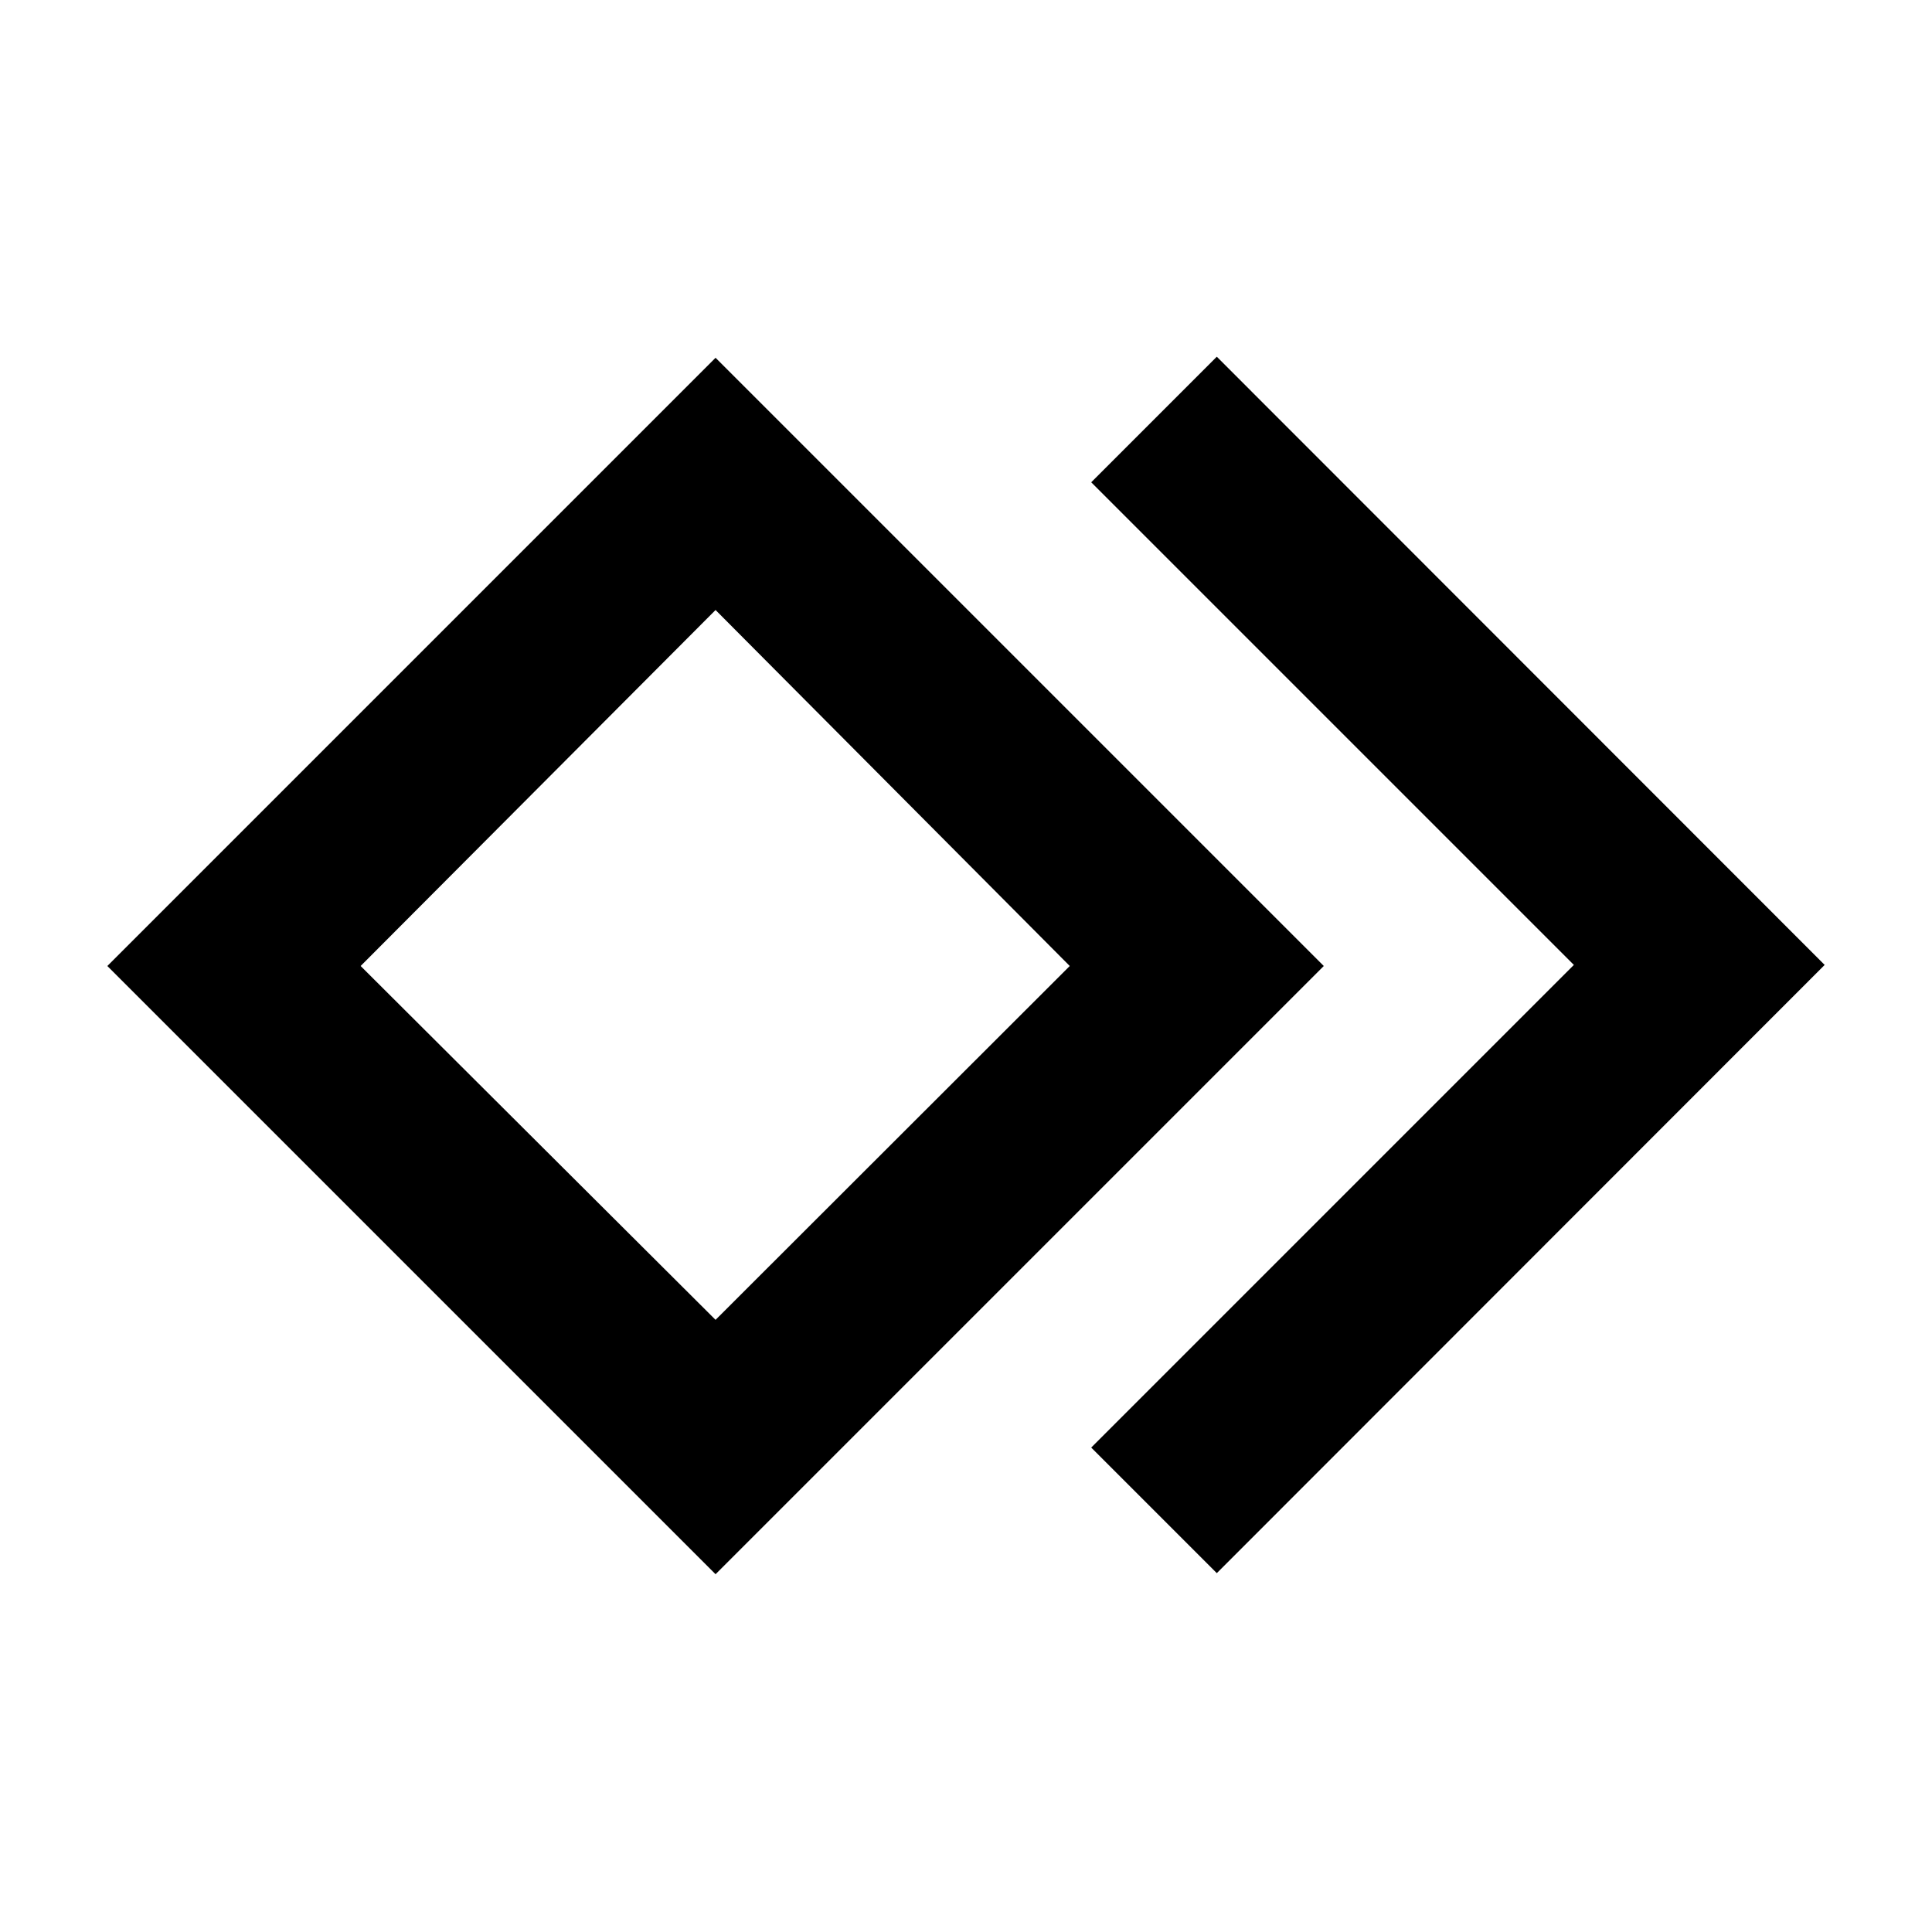 <svg width="16" height="16" xmlns="http://www.w3.org/2000/svg" viewBox="0 0 54 54"><path d="M20 10 3 27l17 17 17-17Zm-9.92 17L20 17.05 29.9 27 20 36.89Z"/><path d="m34.01 9.97-3.51 3.51 13.49 13.49L30.5 40.46l3.51 3.51 16.99-17-16.99-17z"/></svg>